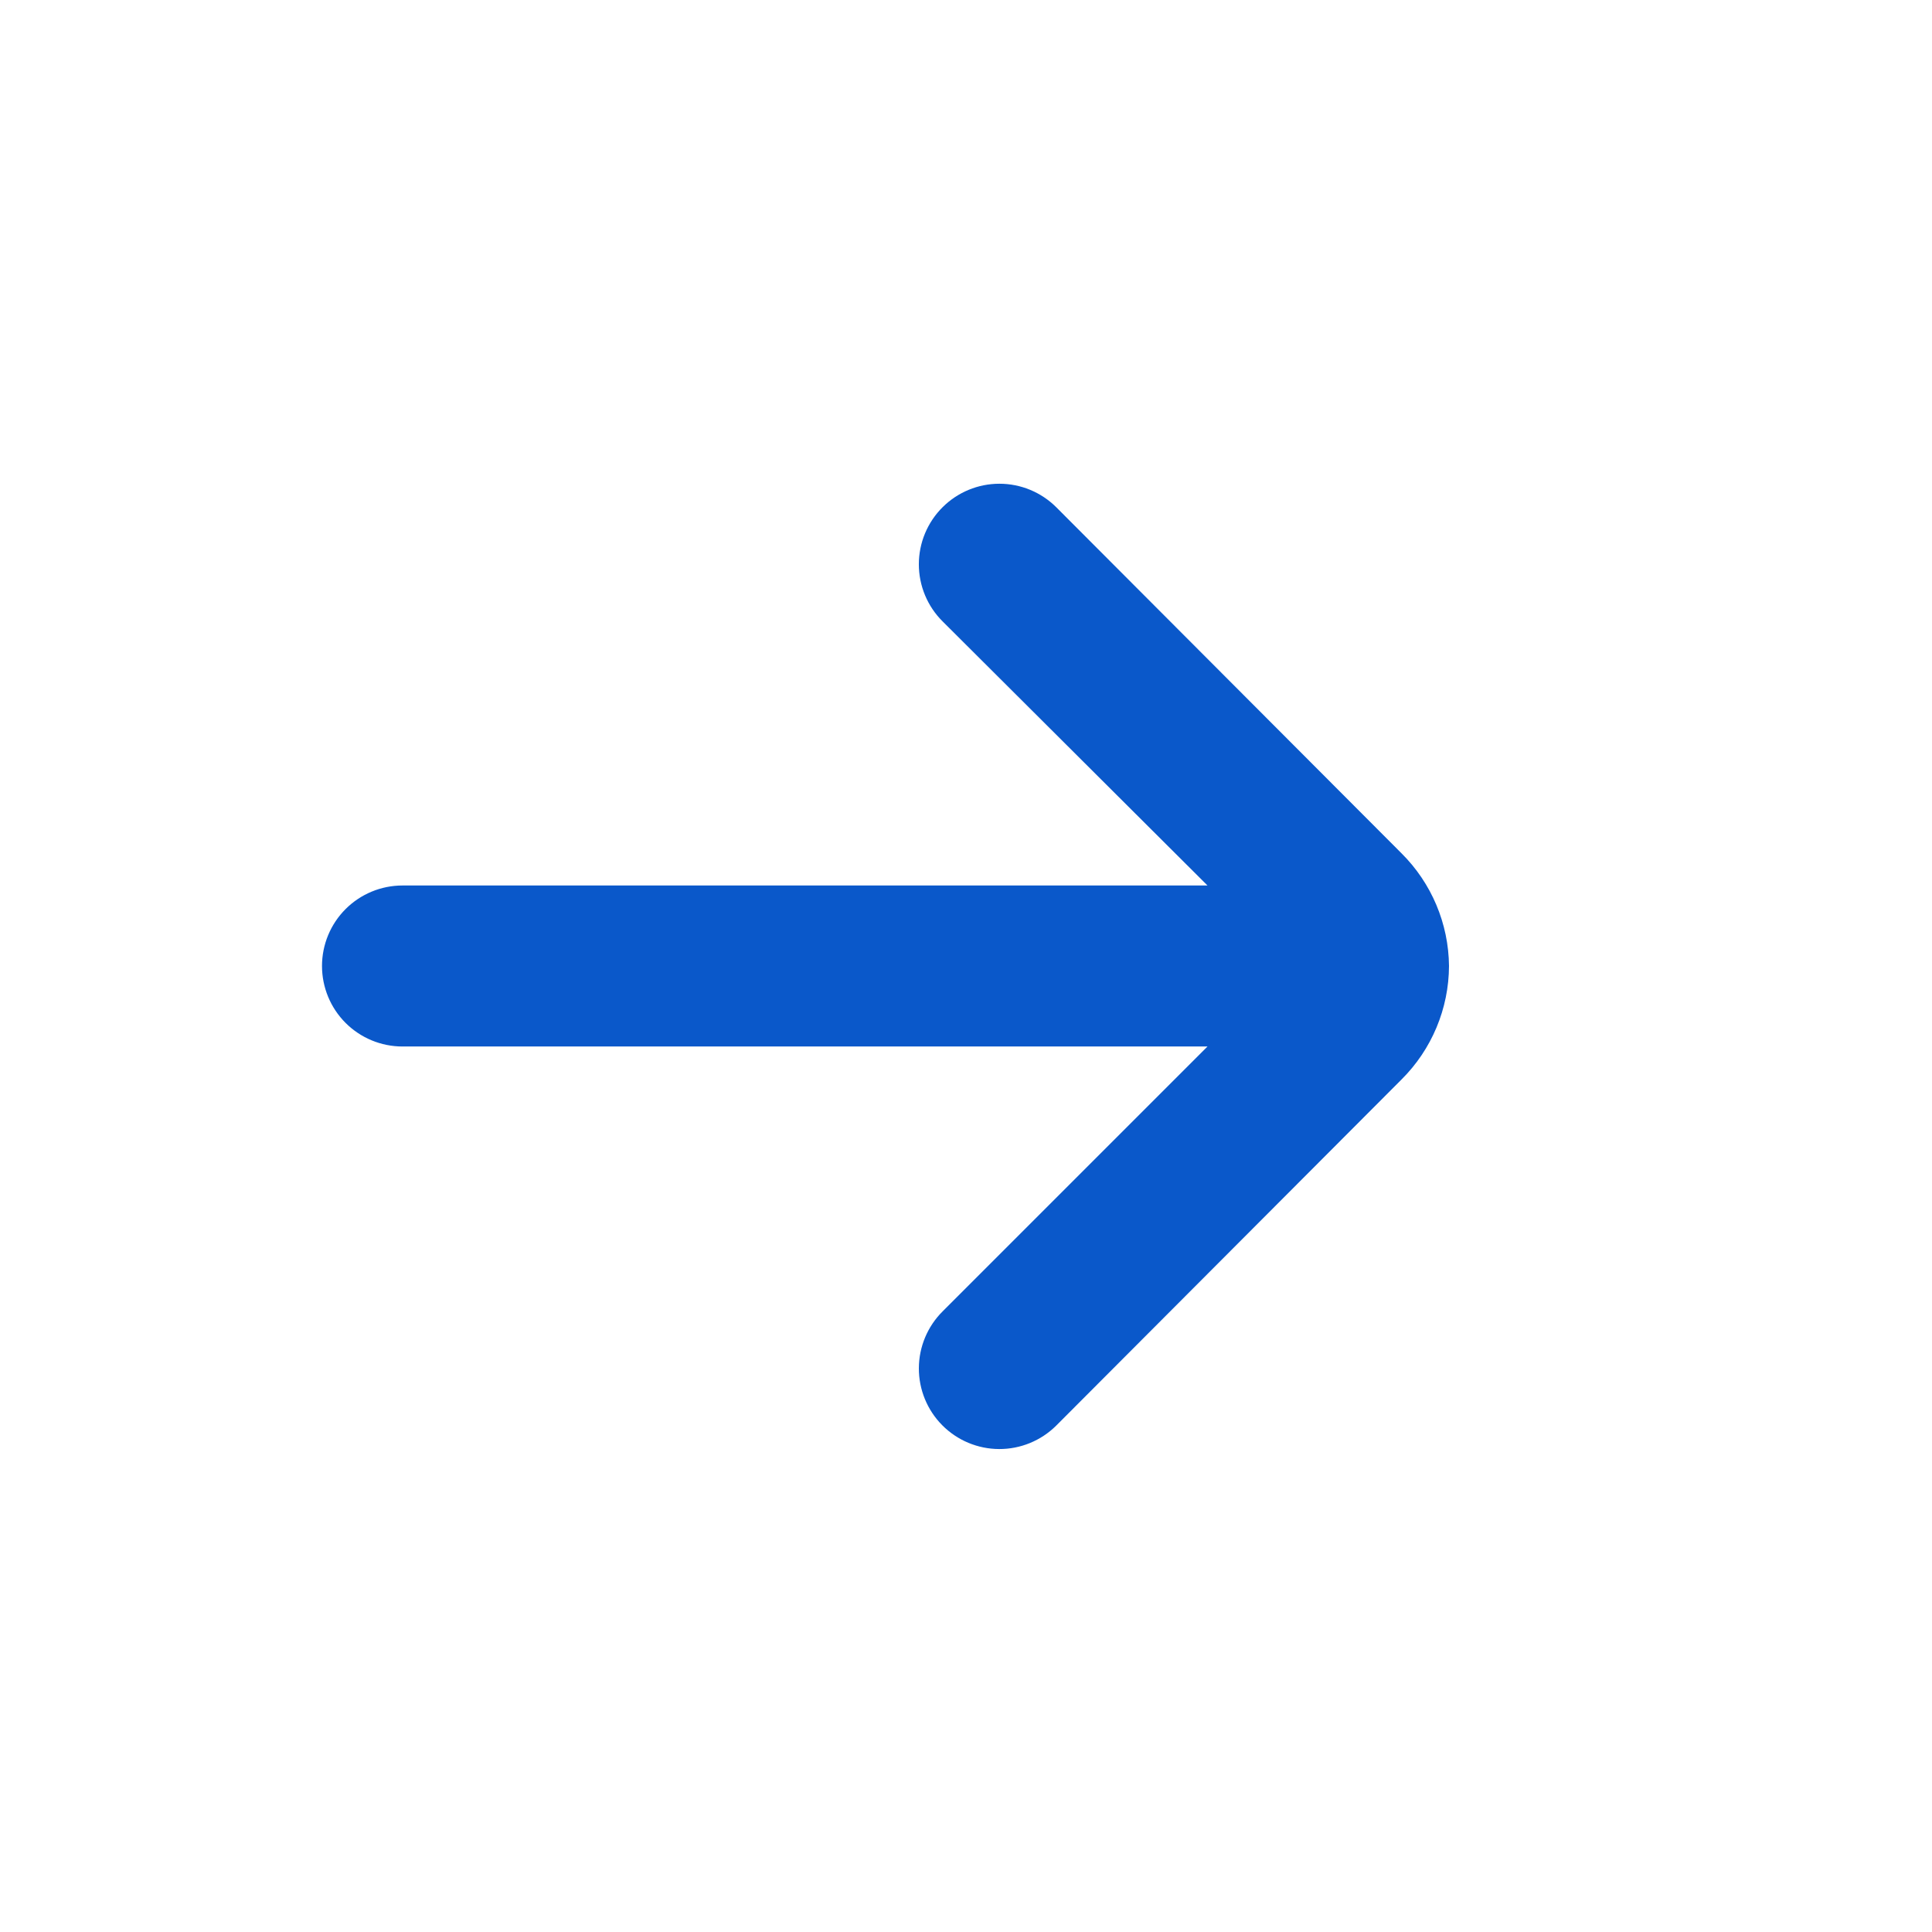 <svg width="512" height="512" viewBox="0 0 512 512" fill="none" xmlns="http://www.w3.org/2000/svg">
<path d="M384.001 255.999C383.897 244.775 379.375 234.045 371.414 226.132L279.894 134.399C275.897 130.426 270.49 128.195 264.854 128.195C259.218 128.195 253.811 130.426 249.814 134.399C247.814 136.382 246.227 138.742 245.144 141.341C244.061 143.941 243.504 146.729 243.504 149.546C243.504 152.362 244.061 155.15 245.144 157.75C246.227 160.35 247.814 162.709 249.814 164.692L320.001 234.666H106.667C101.009 234.666 95.583 236.913 91.582 240.914C87.582 244.915 85.334 250.341 85.334 255.999C85.334 261.657 87.582 267.083 91.582 271.084C95.583 275.085 101.009 277.332 106.667 277.332H320.001L249.814 347.519C245.797 351.508 243.529 356.929 243.509 362.59C243.489 368.251 245.718 373.688 249.707 377.706C253.696 381.723 259.117 383.991 264.779 384.011C270.44 384.031 275.877 381.801 279.894 377.812L371.414 286.079C379.427 278.114 383.953 267.297 384.001 255.999Z" fill="#0A58CA"/>
</svg>
